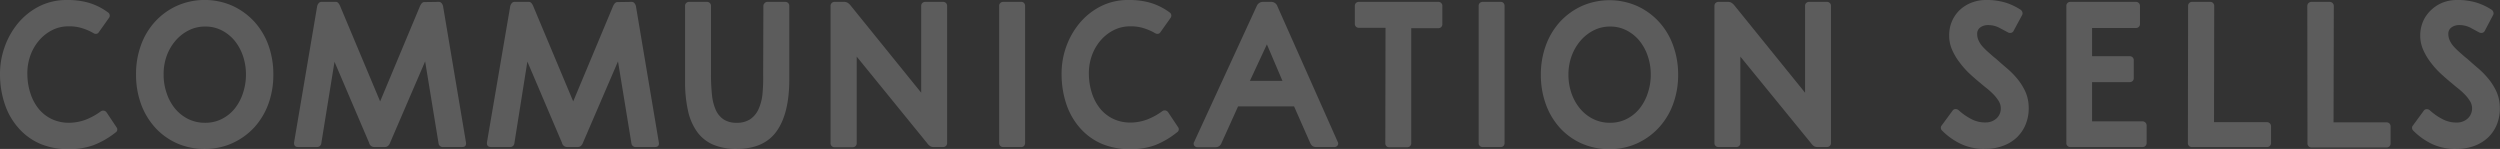 <svg xmlns="http://www.w3.org/2000/svg" width="602.75" height="35.91" viewBox="0 0 602.75 35.91"><rect x="0" y="0" width="602.75" height="35.91" fill="#333333" stroke="none"/><defs><style>.cls-1{opacity:0.2;}.cls-2{fill:#fff;}</style></defs><title>h_communication</title><g id="レイヤー_2" data-name="レイヤー 2"><g id="レイヤー_1-2" data-name="レイヤー 1"><g class="cls-1"><path class="cls-2" d="M23.8,7.8a.74.74,0,0,1-.55.35,1,1,0,0,1-.7-.15A12.83,12.83,0,0,0,19.8,6.8a10,10,0,0,0-3.25-.45,8.6,8.6,0,0,0-4,.93A10.28,10.28,0,0,0,9.4,9.78a11.53,11.53,0,0,0-2.1,3.67A12.57,12.57,0,0,0,6.6,18a14.92,14.92,0,0,0,.78,4.63,11.32,11.32,0,0,0,2,3.67,9.14,9.14,0,0,0,3.15,2.43,9.67,9.67,0,0,0,4.15.87,11.79,11.79,0,0,0,4-.75,15.73,15.73,0,0,0,3.62-2,1,1,0,0,1,1.4.25l2.4,3.6a.84.84,0,0,1-.25,1.25A20.3,20.3,0,0,1,22.55,35a16.65,16.65,0,0,1-5.8.95,17.21,17.21,0,0,1-6.92-1.22A14.64,14.64,0,0,1,4.58,31a16.41,16.41,0,0,1-3.35-5.68A22.47,22.47,0,0,1,0,18.05a19.19,19.19,0,0,1,1.08-6.62A18.69,18.69,0,0,1,4.3,5.65a16.2,16.2,0,0,1,5.1-4.1A14.53,14.53,0,0,1,16.15,0a18.57,18.57,0,0,1,5,.6A14.82,14.82,0,0,1,26.05,3a.88.88,0,0,1,.4.63.93.93,0,0,1-.2.72Z"/><path class="cls-2" d="M32.8,18A20.18,20.18,0,0,1,34,10.85a16.74,16.74,0,0,1,3.45-5.7,16.22,16.22,0,0,1,5.25-3.77A16.59,16.59,0,0,1,56,1.38a16.43,16.43,0,0,1,5.25,3.77,17.06,17.06,0,0,1,3.45,5.7A20.41,20.41,0,0,1,65.9,18a20.33,20.33,0,0,1-1.22,7.13,17.13,17.13,0,0,1-3.45,5.67A16.46,16.46,0,0,1,56,34.53a15.8,15.8,0,0,1-6.63,1.37,16.16,16.16,0,0,1-6.75-1.37,15.71,15.71,0,0,1-5.22-3.78A17.14,17.14,0,0,1,34,25.08,20.56,20.56,0,0,1,32.8,18Zm6.65,0a13.36,13.36,0,0,0,.73,4.45,11.49,11.49,0,0,0,2,3.7,9.73,9.73,0,0,0,3.17,2.53,9,9,0,0,0,4.1.92,8.72,8.72,0,0,0,4-.9,9.5,9.5,0,0,0,3.1-2.47,11.7,11.7,0,0,0,2-3.7A14.05,14.05,0,0,0,59.3,18a13.78,13.78,0,0,0-.72-4.5,11.77,11.77,0,0,0-2-3.67,9.86,9.86,0,0,0-3.1-2.5,8.49,8.49,0,0,0-4-.93,8.6,8.6,0,0,0-4,.93,10.28,10.28,0,0,0-3.18,2.5,11.77,11.77,0,0,0-2.12,3.67A12.82,12.82,0,0,0,39.45,18Z"/><path class="cls-2" d="M105.85.45a.86.86,0,0,1,.6.3,1.64,1.64,0,0,1,.4.9l5.5,32.7c.1.74-.22,1.1-.95,1.1h-4.7a.88.88,0,0,1-.62-.25.9.9,0,0,1-.33-.55L102.5,14.8,94.1,34.3a2,2,0,0,1-.57.9,1.15,1.15,0,0,1-.73.25H90.25a1.26,1.26,0,0,1-1.25-1L80.65,14.9l-3.2,19.75a1,1,0,0,1-1,.8H71.9c-.73,0-1.05-.36-1-1.1L76.45,1.6a1.61,1.61,0,0,1,.4-.85.86.86,0,0,1,.6-.3H81c.37,0,.7.32,1,1l9.65,23,9.6-22.95c.3-.66.65-1,1-1Z"/><path class="cls-2" d="M152.35.45a.86.86,0,0,1,.6.3,1.64,1.64,0,0,1,.4.9l5.5,32.7c.1.74-.22,1.1-.95,1.1h-4.7a.88.88,0,0,1-.62-.25.9.9,0,0,1-.33-.55L149,14.8l-8.4,19.5a2,2,0,0,1-.57.9,1.15,1.15,0,0,1-.73.25h-2.55a1.26,1.26,0,0,1-1.25-1l-8.35-19.6L124,34.65a1,1,0,0,1-1,.8h-4.6c-.73,0-1.05-.36-1-1.1L123,1.6a1.61,1.61,0,0,1,.4-.85.86.86,0,0,1,.6-.3h3.55c.37,0,.7.32,1,1l9.65,23,9.6-22.95c.3-.66.65-1,1.05-1Z"/><path class="cls-2" d="M190.3,19.1q0,8.25-3.05,12.53T177.6,35.9a14,14,0,0,1-5.77-1.07A9.36,9.36,0,0,1,168,31.68a13.79,13.79,0,0,1-2.15-5.1,32,32,0,0,1-.68-6.93V1.4a.89.89,0,0,1,.28-.67.91.91,0,0,1,.67-.28h4.35a1,1,0,0,1,.68.28.92.92,0,0,1,.27.67V18a46.25,46.25,0,0,0,.23,4.8,11.89,11.89,0,0,0,.9,3.65,5.38,5.38,0,0,0,1.9,2.33,5.55,5.55,0,0,0,3.17.82,5.69,5.69,0,0,0,3.2-.82,5.76,5.76,0,0,0,2-2.33,11.55,11.55,0,0,0,1-3.65A41,41,0,0,0,184,18l.05-16.55a.89.89,0,0,1,.28-.67A.91.91,0,0,1,185,.45h4.35a1,1,0,0,1,.68.28.92.92,0,0,1,.27.67Z"/><path class="cls-2" d="M206.55,13.65V34.5a.94.94,0,0,1-1,1h-4.35a.94.94,0,0,1-.95-1V1.4a.89.89,0,0,1,.28-.67.91.91,0,0,1,.67-.28h2.3a1.71,1.71,0,0,1,.8.18,2.9,2.9,0,0,1,.8.72l17,21V1.4a.92.92,0,0,1,.27-.67,1,1,0,0,1,.68-.28h4.35a1,1,0,0,1,.68.28.92.92,0,0,1,.27.67V34.5a.93.93,0,0,1-.27.68.94.94,0,0,1-.68.27h-2.3a1.54,1.54,0,0,1-.77-.17,2.59,2.59,0,0,1-.73-.68Z"/><path class="cls-2" d="M240.9,1.4a.92.92,0,0,1,.27-.67,1,1,0,0,1,.68-.28h4.4a.85.85,0,0,1,.65.28,1,1,0,0,1,.25.67V34.5a1,1,0,0,1-.25.68.85.85,0,0,1-.65.27h-4.4a.94.94,0,0,1-.68-.27.93.93,0,0,1-.27-.68Z"/><path class="cls-2" d="M279.75,7.8a.76.76,0,0,1-.55.35,1,1,0,0,1-.7-.15,13.05,13.05,0,0,0-2.75-1.2,10,10,0,0,0-3.25-.45,8.67,8.67,0,0,0-4,.93,10.36,10.36,0,0,0-3.17,2.5,11.53,11.53,0,0,0-2.1,3.67,12.57,12.57,0,0,0-.7,4.5,15.22,15.22,0,0,0,.77,4.63,11.34,11.34,0,0,0,2,3.67,9.14,9.14,0,0,0,3.15,2.43,9.63,9.63,0,0,0,4.15.87,11.69,11.69,0,0,0,4-.75,15.58,15.58,0,0,0,3.63-2,1,1,0,0,1,.75-.17,1,1,0,0,1,.65.42l2.4,3.6a.84.84,0,0,1-.25,1.25A20.46,20.46,0,0,1,278.5,35a16.65,16.65,0,0,1-5.8.95,17.23,17.23,0,0,1-6.93-1.22A14.64,14.64,0,0,1,260.52,31a16.56,16.56,0,0,1-3.35-5.68,22.47,22.47,0,0,1-1.22-7.3A19.18,19.18,0,0,1,257,11.43a18.72,18.72,0,0,1,3.23-5.78,16.2,16.2,0,0,1,5.1-4.1A14.53,14.53,0,0,1,272.1,0a18.5,18.5,0,0,1,5,.6A14.86,14.86,0,0,1,282,3a.92.92,0,0,1,.4.63,1,1,0,0,1-.2.72Z"/><path class="cls-2" d="M322.5,34.15a.81.81,0,0,1,0,.9.91.91,0,0,1-.82.4H317.4a1.64,1.64,0,0,1-.93-.22,1.93,1.93,0,0,1-.57-.73L312,25.65h-13.5L294.5,34.5a1.5,1.5,0,0,1-1.45,1h-4.3a.94.94,0,0,1-.83-.4.83.83,0,0,1,0-.9L303,1.45a1.61,1.61,0,0,1,1.5-1h2A1.58,1.58,0,0,1,308,1.55ZM301.35,19.5h7.85l-3.75-8.8Z"/><path class="cls-2" d="M326.65,1.4a.92.92,0,0,1,.27-.67,1,1,0,0,1,.68-.28h19.2a.91.91,0,0,1,.67.28.89.89,0,0,1,.28.67V5.8a.94.94,0,0,1-.95,1h-6.55V34.5a.94.94,0,0,1-.95,1h-4.4a.85.85,0,0,1-.65-.27,1,1,0,0,1-.25-.68l.05-27.85H327.6a.94.94,0,0,1-.68-.27.93.93,0,0,1-.27-.68Z"/><path class="cls-2" d="M356.5,1.4a.92.92,0,0,1,.27-.67,1,1,0,0,1,.68-.28h4.4a.87.87,0,0,1,.65.28,1,1,0,0,1,.25.67V34.5a1,1,0,0,1-.25.68.86.86,0,0,1-.65.27h-4.4a.94.94,0,0,1-.68-.27.93.93,0,0,1-.27-.68Z"/><path class="cls-2" d="M371.5,18a20.41,20.41,0,0,1,1.22-7.1,17.06,17.06,0,0,1,3.45-5.7,16.43,16.43,0,0,1,5.25-3.77,16.59,16.59,0,0,1,13.25,0,16.22,16.22,0,0,1,5.25,3.77,16.74,16.74,0,0,1,3.45,5.7A20.18,20.18,0,0,1,404.6,18a20.11,20.11,0,0,1-1.23,7.13,16.8,16.8,0,0,1-3.45,5.67,16.25,16.25,0,0,1-5.25,3.78,15.72,15.72,0,0,1-6.62,1.37,16.16,16.16,0,0,1-6.75-1.37,15.75,15.75,0,0,1-5.23-3.78,17.11,17.11,0,0,1-3.37-5.67A20.56,20.56,0,0,1,371.5,18Zm6.65,0a13.61,13.61,0,0,0,.72,4.45,11.88,11.88,0,0,0,2.05,3.7,9.76,9.76,0,0,0,3.18,2.53,9,9,0,0,0,4.1.92,8.72,8.72,0,0,0,3.95-.9,9.5,9.5,0,0,0,3.1-2.47,11.68,11.68,0,0,0,2-3.7A13.79,13.79,0,0,0,398,18a13.53,13.53,0,0,0-.73-4.5,11.75,11.75,0,0,0-2-3.67,9.86,9.86,0,0,0-3.1-2.5,8.49,8.49,0,0,0-3.95-.93,8.67,8.67,0,0,0-4,.93,10.36,10.36,0,0,0-3.17,2.5,12,12,0,0,0-2.13,3.67A13,13,0,0,0,378.15,18Z"/><path class="cls-2" d="M419.6,13.65V34.5a.9.9,0,0,1-.28.68.92.92,0,0,1-.67.27H414.3a.94.94,0,0,1-.68-.27.93.93,0,0,1-.27-.68V1.4a.92.92,0,0,1,.27-.67,1,1,0,0,1,.68-.28h2.3a1.74,1.74,0,0,1,.8.18,2.9,2.9,0,0,1,.8.72l17,21V1.4a.92.92,0,0,1,.27-.67,1,1,0,0,1,.68-.28h4.35a.93.93,0,0,1,.67.28.89.89,0,0,1,.28.67V34.5a.9.9,0,0,1-.28.68.92.92,0,0,1-.67.27h-2.3a1.6,1.6,0,0,1-.78-.17,2.45,2.45,0,0,1-.72-.68Z"/><path class="cls-2" d="M479.25,6.05a3.05,3.05,0,0,0-1.78.55,1.83,1.83,0,0,0-.77,1.6,3.7,3.7,0,0,0,.37,1.63,5.68,5.68,0,0,0,1,1.47,16.2,16.2,0,0,0,1.45,1.4c.53.47,1.1,1,1.7,1.45.86.77,1.75,1.55,2.67,2.33a20.48,20.48,0,0,1,2.53,2.57,14.16,14.16,0,0,1,1.9,3.05,9.55,9.55,0,0,1,.8,3.7,10.24,10.24,0,0,1-.73,4.18,9,9,0,0,1-2.15,3.17,9.66,9.66,0,0,1-3.27,2,11.63,11.63,0,0,1-4.15.72,12.91,12.91,0,0,1-5.9-1.1,16.14,16.14,0,0,1-4.7-3.3.89.89,0,0,1-.28-.6.8.8,0,0,1,.18-.6l2.65-3.6a.83.83,0,0,1,.65-.37,1.17,1.17,0,0,1,.75.22,13.94,13.94,0,0,0,3.05,2.15,7,7,0,0,0,3.55.85,3.81,3.81,0,0,0,2.62-1,3.2,3.2,0,0,0,1-2.43,3.29,3.29,0,0,0-.5-1.72,9.53,9.53,0,0,0-1.25-1.6,16.88,16.88,0,0,0-1.6-1.45c-.57-.45-1.09-.88-1.55-1.28-.9-.73-1.8-1.51-2.7-2.35A20.35,20.35,0,0,1,472.42,15a14.45,14.45,0,0,1-1.77-3,8.31,8.31,0,0,1-.7-3.4A8.49,8.49,0,0,1,470.67,5a8.28,8.28,0,0,1,1.95-2.7A8.63,8.63,0,0,1,475.45.6a9.27,9.27,0,0,1,3.3-.6,15.69,15.69,0,0,1,4.95.68,14.81,14.81,0,0,1,3.55,1.72,1.16,1.16,0,0,1,.35.55.9.9,0,0,1-.05.65L485.5,7.4a.89.89,0,0,1-.55.5,1.15,1.15,0,0,1-.75-.05L482,6.68A5.78,5.78,0,0,0,479.25,6.05Z"/><path class="cls-2" d="M498.2,1.4a.92.92,0,0,1,.27-.67.94.94,0,0,1,.68-.28H515a.93.93,0,0,1,.67.28.93.93,0,0,1,.28.67V5.8a.94.94,0,0,1-.28.68.92.92,0,0,1-.67.27H504.4v6.8h9.1a.93.93,0,0,1,.67.28.89.89,0,0,1,.28.67v4.35a.9.9,0,0,1-.28.68.92.92,0,0,1-.67.27h-9.1v9.45h12.2a1,1,0,0,1,.95.95v4.3a.94.94,0,0,1-.28.68.92.92,0,0,1-.67.27H499.15a.92.92,0,0,1-.95-1Z"/><path class="cls-2" d="M527.55,1.4a.92.92,0,0,1,.27-.67.94.94,0,0,1,.68-.28h4.4a.93.93,0,0,1,.67.28.93.93,0,0,1,.28.67l-.05,28.05h12.8a1,1,0,0,1,.95.95v4.1a.94.94,0,0,1-.28.68.92.92,0,0,1-.67.27H528.5a.92.92,0,0,1-1-1Z"/><path class="cls-2" d="M556.29,1.4a1,1,0,0,1,1-.95h4.39a1,1,0,0,1,1,1l-.06,28.05h12.81a.94.94,0,0,1,.94.95v4.1a.92.92,0,0,1-.94,1h-18.1a.94.94,0,0,1-1-1Z"/><path class="cls-2" d="M592.85,6.05a3.05,3.05,0,0,0-1.78.55,1.84,1.84,0,0,0-.78,1.6,3.71,3.71,0,0,0,.38,1.63,5.89,5.89,0,0,0,1,1.47,19.43,19.43,0,0,0,1.45,1.4c.54.47,1.11,1,1.71,1.45.86.77,1.75,1.55,2.67,2.33A19.74,19.74,0,0,1,600,19.05a13.78,13.78,0,0,1,1.9,3.05,9.56,9.56,0,0,1,.81,3.7A10.24,10.24,0,0,1,602,30a9,9,0,0,1-2.15,3.17,9.76,9.76,0,0,1-3.27,2,11.69,11.69,0,0,1-4.16.72,13,13,0,0,1-5.9-1.1,16.23,16.23,0,0,1-4.69-3.3.89.89,0,0,1-.28-.6.8.8,0,0,1,.18-.6l2.64-3.6a.86.86,0,0,1,.65-.37,1.14,1.14,0,0,1,.75.22,14,14,0,0,0,3.06,2.15,7,7,0,0,0,3.54.85,3.82,3.82,0,0,0,2.63-1,3.32,3.32,0,0,0,.52-4.15,9,9,0,0,0-1.25-1.6,15.74,15.74,0,0,0-1.6-1.45c-.56-.45-1.08-.88-1.55-1.28-.89-.73-1.79-1.51-2.7-2.35A20.27,20.27,0,0,1,586,15a14.45,14.45,0,0,1-1.77-3,8.32,8.32,0,0,1-.71-3.4A8.5,8.5,0,0,1,584.27,5a8.28,8.28,0,0,1,2-2.7A8.69,8.69,0,0,1,589,.6a9.37,9.37,0,0,1,3.31-.6,15.58,15.58,0,0,1,4.94.68,14.71,14.71,0,0,1,3.56,1.72,1.08,1.08,0,0,1,.34.55.81.81,0,0,1-.05.65l-2,3.8a.88.88,0,0,1-.56.5,1.16,1.16,0,0,1-.75-.05l-2.17-1.17A5.78,5.78,0,0,0,592.85,6.05Z"/></g></g></g></svg>